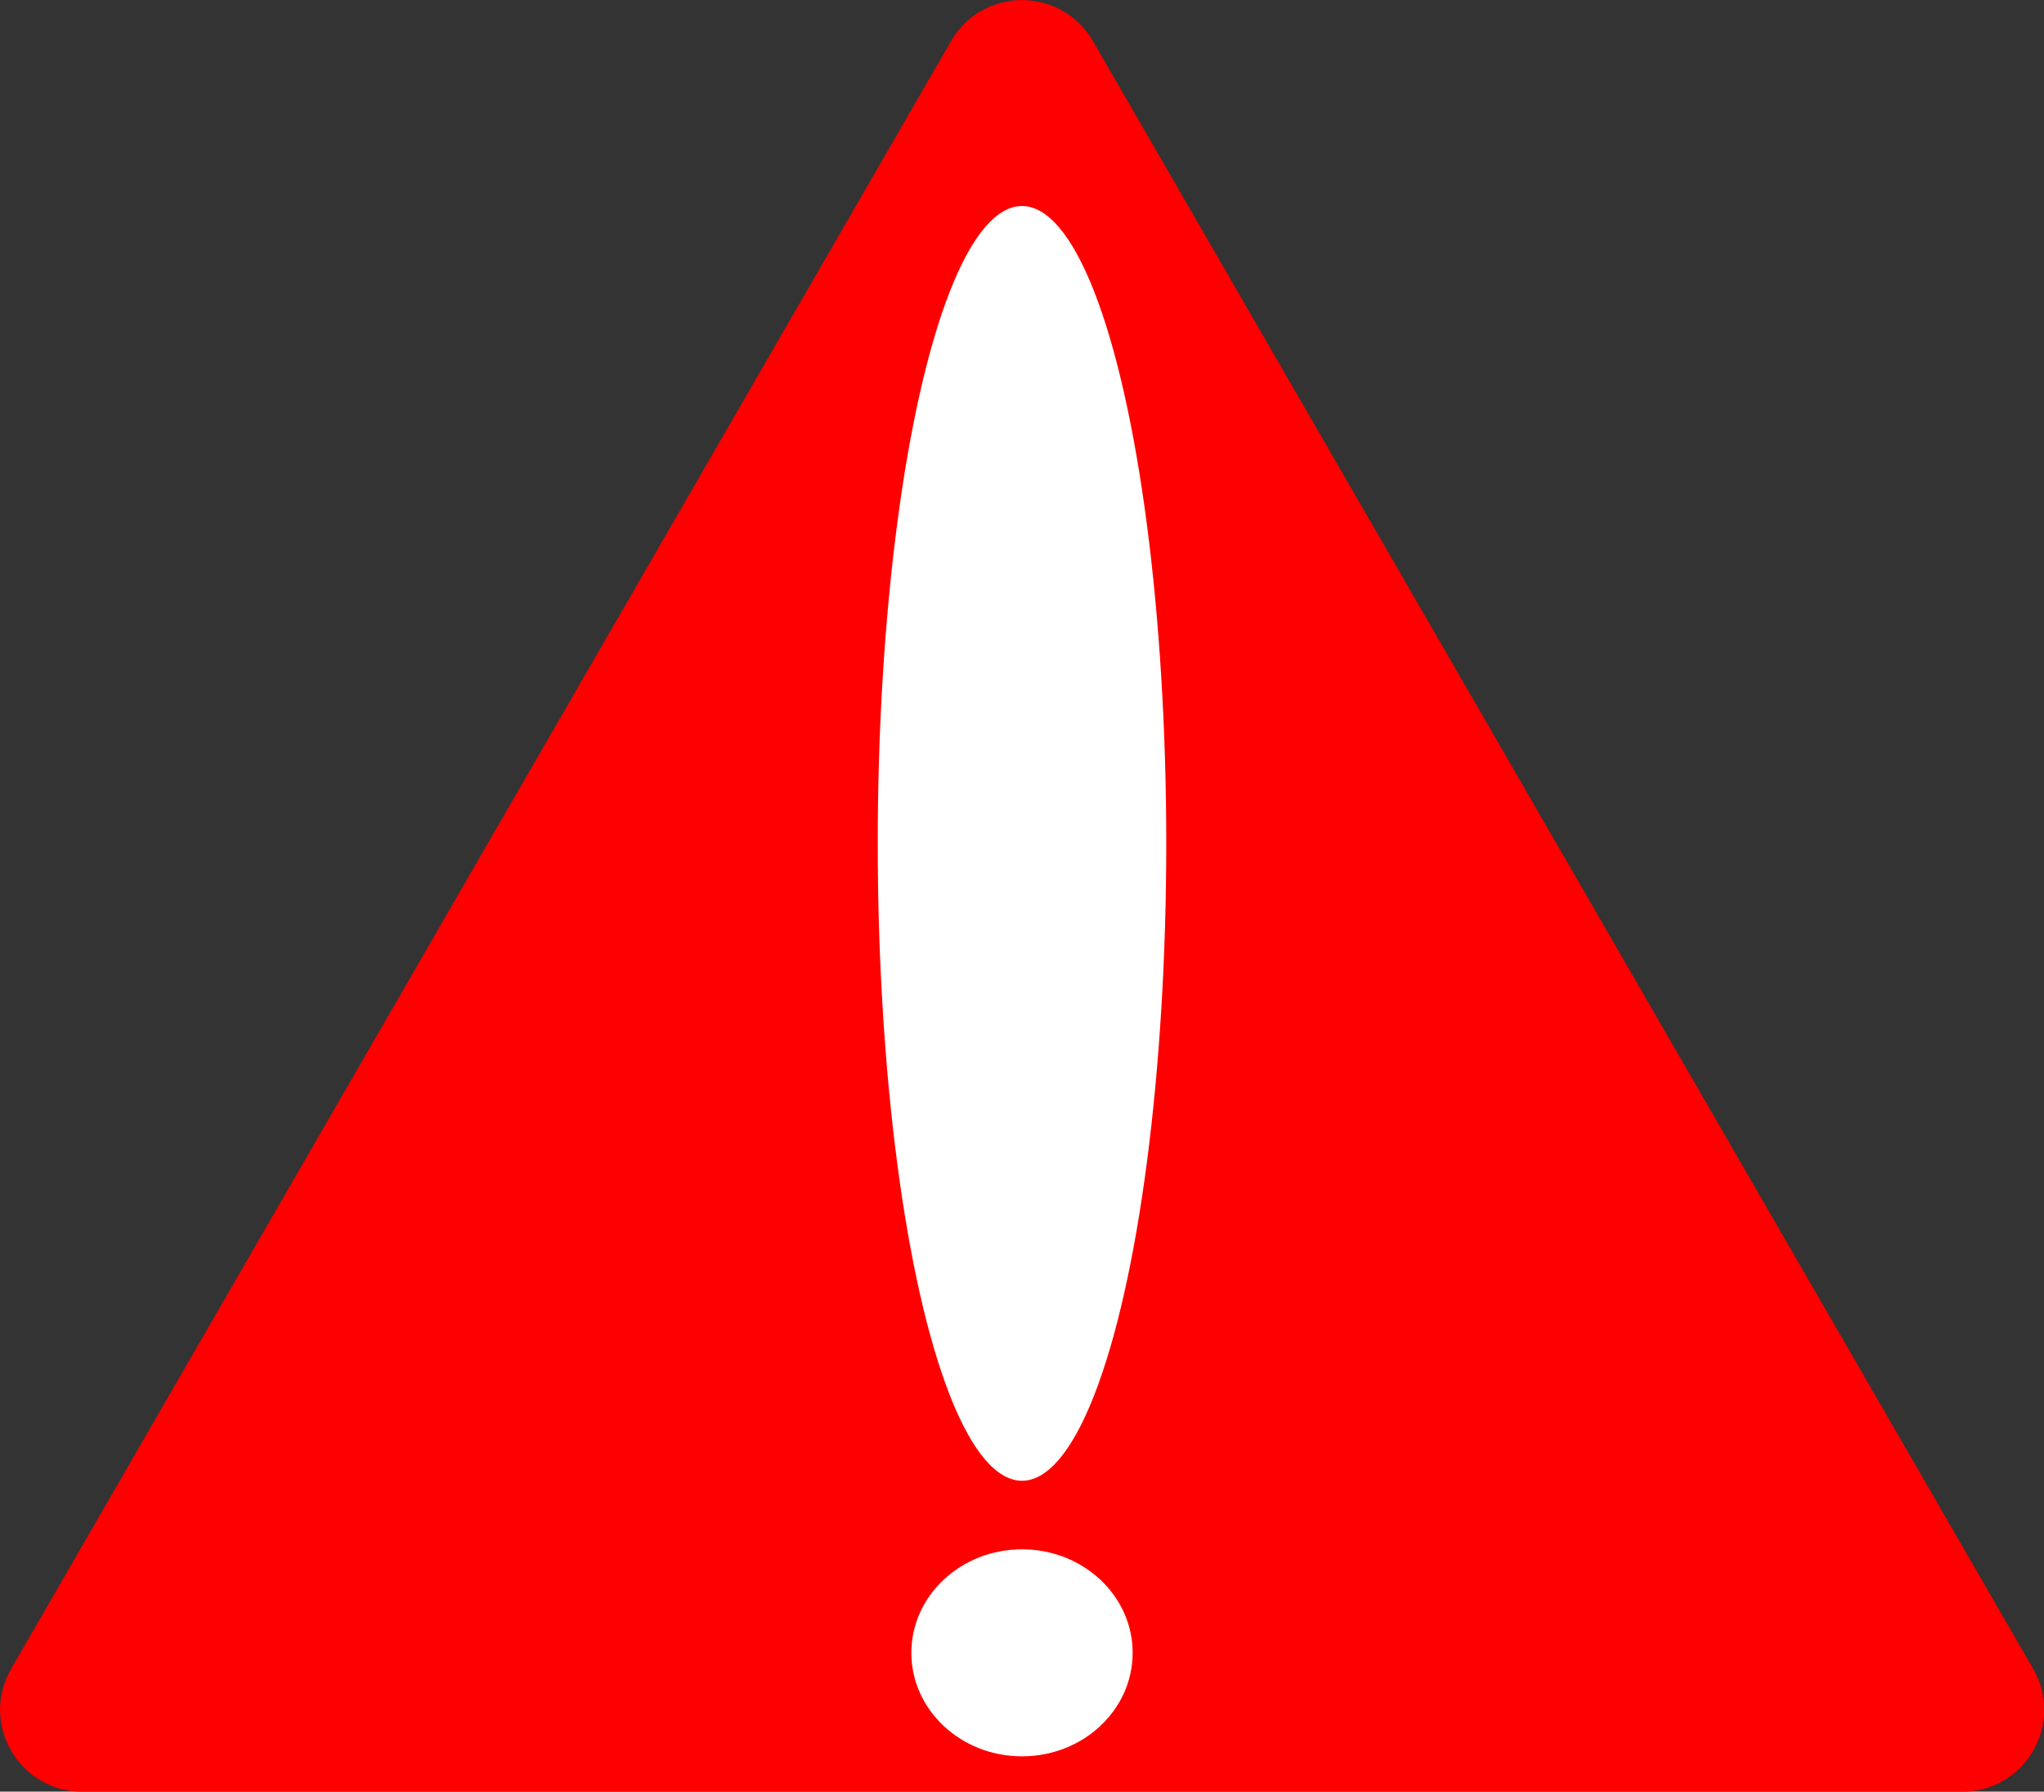 <?xml version="1.0" encoding="UTF-8"?>
<svg id="_レイヤー_2" data-name="レイヤー 2" xmlns="http://www.w3.org/2000/svg" viewBox="0 0 60.22 52.79">
  <rect x="0" y="0" width="60.22" height="52.79" fill="#333333" stroke="none"/>
  <defs>
    <style>
      .cls-1 {
        fill: #fff;
      }

      .cls-2 {
        fill: red;
      }
    </style>
  </defs>
  <g id="_レイヤー_1-2" data-name="レイヤー 1">
    <g>
      <path class="cls-2" d="m28.02,1.21L.33,49.17c-.93,1.61.23,3.62,2.09,3.62h55.39c1.86,0,3.02-2.01,2.09-3.62L32.2,1.21c-.93-1.61-3.25-1.61-4.18,0Z"/>
      <g>
        <ellipse class="cls-1" cx="30.11" cy="24.85" rx="4.25" ry="18.78"/>
        <ellipse class="cls-1" cx="30.11" cy="48.7" rx="3.26" ry="3.05"/>
      </g>
    </g>
  </g>
</svg>